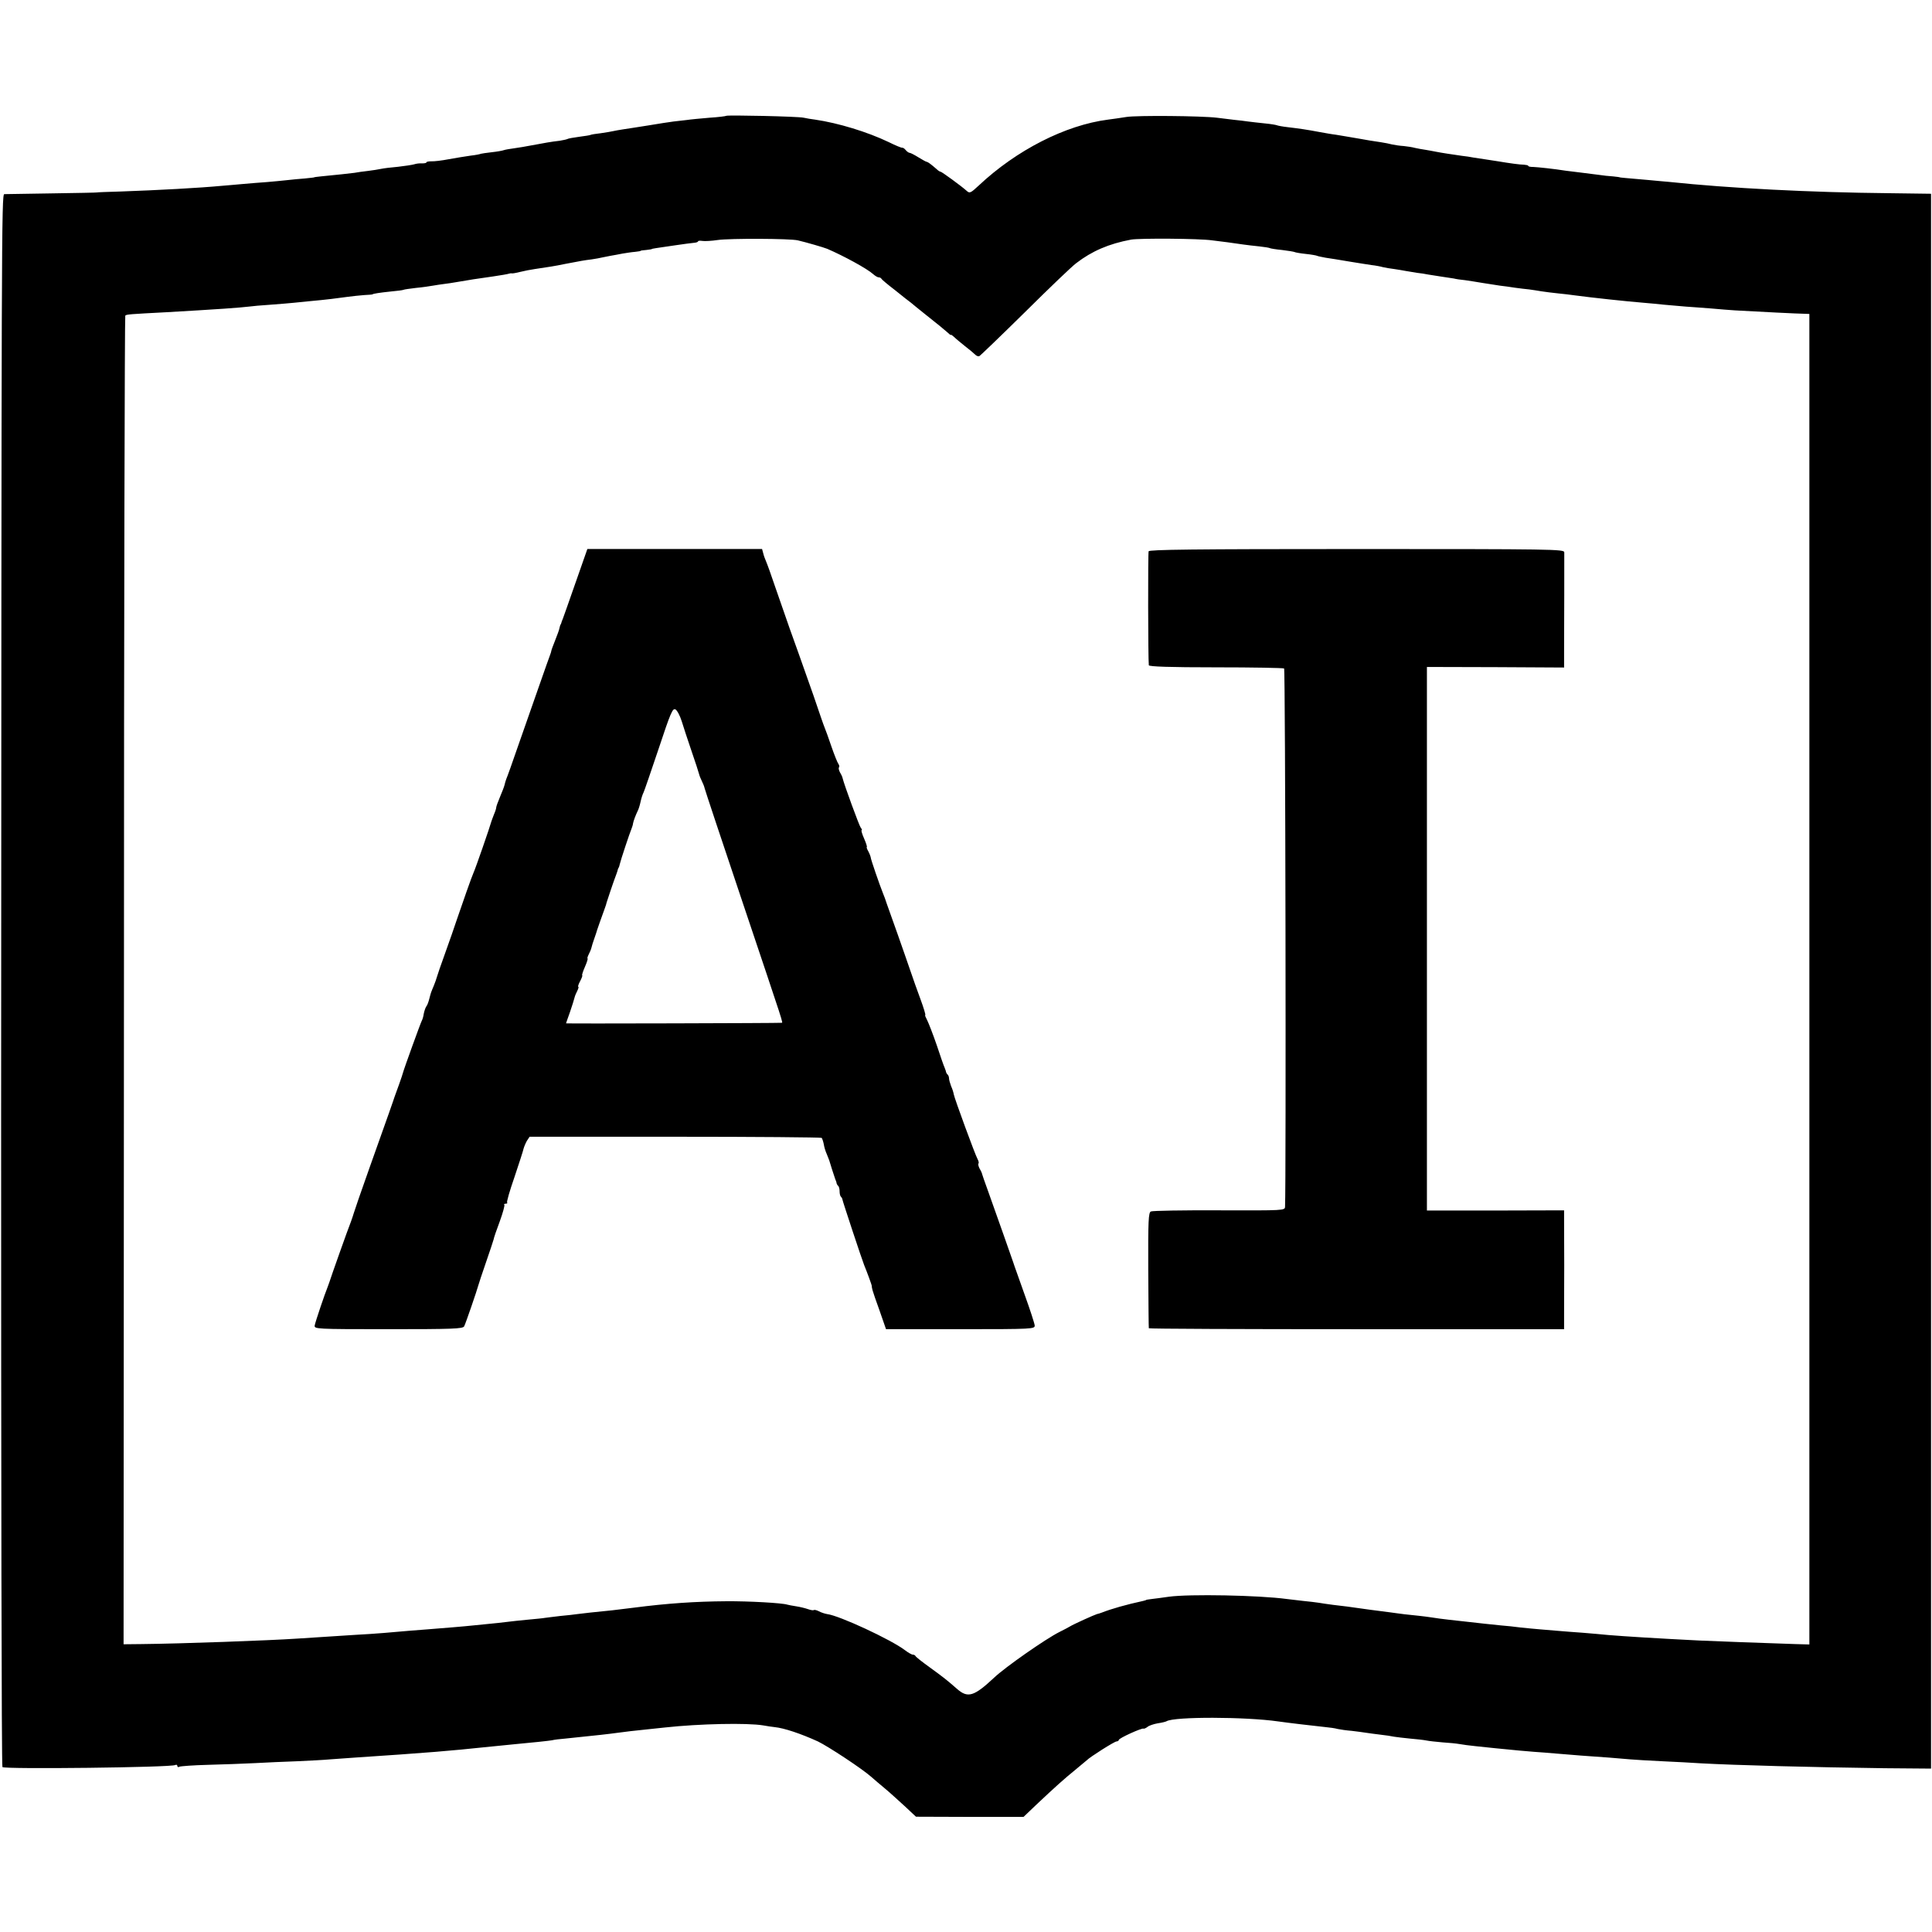 <?xml version="1.0" standalone="no"?>
<!DOCTYPE svg PUBLIC "-//W3C//DTD SVG 20010904//EN"
 "http://www.w3.org/TR/2001/REC-SVG-20010904/DTD/svg10.dtd">
<svg version="1.0" xmlns="http://www.w3.org/2000/svg"
 width="1024pt" height="1024pt" viewBox="0 0 1024 1024"
 preserveAspectRatio="xMidYMid meet">
<g transform="translate(0,1024) scale(0.1,-0.1)"
fill="#000000" stroke="none">
<path d="M3849 9626 c-2 -2 -42 -7 -89 -10 -47 -4 -101 -9 -120 -12 -19 -2
-51 -6 -70 -8 -19 -2 -80 -12 -135 -21 -55 -9 -116 -18 -135 -21 -19 -3 -42
-7 -50 -9 -8 -2 -37 -7 -65 -11 -27 -3 -52 -7 -55 -9 -3 -2 -30 -6 -60 -10
-30 -4 -59 -9 -63 -12 -4 -2 -22 -6 -40 -9 -45 -5 -83 -12 -147 -24 -30 -6
-73 -13 -95 -16 -22 -3 -47 -7 -55 -10 -8 -3 -37 -8 -65 -11 -27 -3 -53 -7
-56 -8 -3 -2 -28 -7 -55 -10 -27 -4 -79 -12 -116 -19 -36 -7 -78 -12 -92 -11
-14 0 -26 -2 -26 -6 0 -3 -10 -5 -23 -5 -12 1 -31 -1 -42 -5 -11 -3 -49 -9
-85 -13 -36 -3 -76 -8 -90 -11 -14 -3 -45 -8 -70 -11 -25 -3 -57 -7 -71 -10
-24 -3 -94 -11 -179 -19 -19 -2 -35 -4 -35 -5 0 -1 -22 -3 -50 -6 -27 -2 -70
-6 -95 -9 -25 -3 -72 -7 -105 -10 -32 -2 -89 -7 -125 -10 -36 -3 -87 -8 -115
-10 -117 -11 -335 -23 -535 -30 -69 -2 -125 -4 -125 -5 0 -1 -108 -3 -240 -5
-132 -2 -245 -4 -252 -4 -15 -1 -15 -174 -17 -4883 0 -1895 2 -3450 7 -3454
12 -12 896 -2 916 11 6 3 11 1 11 -5 0 -6 5 -8 11 -4 6 3 75 8 152 10 78 2
189 6 247 9 58 3 159 8 225 10 66 3 145 7 175 10 30 2 93 7 140 10 129 8 348
24 420 30 108 9 180 16 215 20 37 4 154 15 200 20 98 9 183 18 200 21 11 3 43
7 70 9 28 3 70 7 95 10 25 3 68 7 95 10 28 3 68 8 90 11 38 5 83 11 165 19 19
2 58 6 85 9 183 20 436 25 520 11 22 -4 49 -8 60 -9 51 -5 140 -35 230 -76 54
-26 232 -143 282 -187 17 -15 51 -44 74 -63 23 -19 69 -61 103 -92 l61 -57
285 -1 285 0 66 63 c105 99 150 139 209 187 30 25 57 47 60 50 16 17 147 100
158 100 6 0 12 4 12 8 0 9 121 64 131 60 3 -2 13 3 21 9 8 7 32 15 54 19 21 3
42 8 47 11 41 25 418 24 592 -1 48 -7 184 -23 250 -30 22 -2 51 -6 65 -10 14
-3 48 -8 75 -10 28 -3 61 -8 75 -10 14 -2 48 -7 75 -10 28 -3 61 -8 74 -11 14
-2 52 -7 85 -10 34 -3 72 -7 86 -10 14 -3 52 -7 86 -10 33 -2 74 -6 90 -9 16
-3 54 -8 84 -11 30 -3 78 -8 105 -11 121 -12 153 -15 205 -19 30 -2 82 -6 115
-9 33 -3 94 -8 135 -11 105 -7 207 -15 260 -20 25 -2 101 -7 170 -10 69 -3
161 -8 205 -11 181 -10 587 -21 975 -26 l245 -2 0 4173 0 4174 -225 3 c-412 4
-843 26 -1165 60 -27 2 -77 7 -110 10 -116 10 -150 13 -150 14 0 1 -16 3 -35
5 -19 1 -56 5 -82 9 -27 3 -69 9 -95 12 -27 3 -59 7 -73 9 -63 10 -148 19
-172 20 -16 0 -28 2 -28 6 0 3 -10 5 -22 6 -21 0 -79 8 -138 18 -14 2 -43 7
-65 10 -22 3 -52 8 -66 10 -14 3 -41 7 -60 9 -49 7 -110 16 -139 22 -14 3 -38
7 -55 10 -16 2 -41 7 -55 10 -14 4 -41 8 -60 10 -19 1 -46 5 -60 8 -14 4 -41
9 -60 12 -54 8 -72 11 -110 18 -54 9 -92 16 -130 22 -19 2 -57 9 -85 14 -68
13 -111 19 -170 26 -27 3 -53 8 -57 10 -4 2 -33 7 -65 10 -32 3 -71 8 -88 10
-16 2 -50 7 -75 9 -25 3 -65 8 -90 11 -83 10 -424 13 -480 4 -30 -5 -74 -11
-97 -14 -226 -29 -486 -162 -685 -349 -44 -41 -49 -43 -65 -28 -29 26 -132
101 -138 101 -4 0 -13 6 -20 13 -31 27 -45 37 -52 39 -5 0 -25 12 -45 24 -21
13 -42 24 -47 24 -5 0 -14 7 -21 15 -6 8 -15 13 -18 12 -4 -1 -36 12 -72 30
-113 54 -267 101 -390 119 -19 2 -46 7 -60 10 -28 7 -405 15 -411 10z m380
-660 c47 -11 136 -37 156 -45 88 -38 211 -105 243 -134 10 -9 23 -17 29 -17 6
0 13 -3 15 -8 2 -4 34 -31 72 -60 37 -30 75 -60 85 -67 17 -15 124 -100 155
-125 10 -8 27 -23 38 -32 10 -10 18 -16 18 -13 0 3 8 -3 18 -12 10 -10 36 -31
57 -48 21 -16 45 -36 52 -43 7 -8 18 -12 23 -10 5 2 114 107 242 233 128 127
250 244 272 260 83 64 173 103 291 125 46 8 362 6 430 -4 17 -2 53 -7 80 -10
28 -4 66 -9 85 -12 19 -3 58 -7 85 -10 28 -3 52 -7 55 -9 3 -2 33 -7 65 -10
33 -4 63 -9 67 -11 3 -2 30 -7 60 -10 29 -3 56 -8 59 -10 4 -2 24 -6 45 -10
22 -3 77 -12 124 -20 47 -8 101 -16 120 -19 19 -2 46 -7 60 -11 14 -3 41 -8
60 -10 19 -3 46 -7 60 -10 14 -2 41 -7 60 -10 19 -2 46 -6 59 -9 13 -2 45 -7
70 -11 25 -4 55 -8 66 -10 11 -3 38 -7 60 -9 22 -3 65 -10 95 -15 30 -5 71
-11 90 -14 19 -2 55 -7 80 -11 25 -3 59 -8 75 -9 17 -2 46 -7 65 -10 19 -3 59
-8 88 -11 28 -3 67 -7 85 -10 97 -13 274 -32 372 -40 28 -2 75 -7 105 -10 30
-3 82 -7 115 -10 33 -2 94 -7 135 -10 41 -4 98 -8 125 -10 121 -7 342 -18 368
-18 l27 -1 0 -3526 0 -3526 -72 2 c-178 6 -431 15 -513 19 -220 11 -396 22
-480 29 -27 3 -88 8 -135 12 -47 3 -105 8 -130 10 -25 2 -68 6 -96 8 -28 2
-75 7 -105 10 -30 4 -76 9 -104 11 -49 5 -117 12 -185 20 -19 2 -60 7 -90 10
-30 3 -71 9 -90 12 -19 3 -51 7 -70 9 -19 2 -53 6 -75 8 -22 3 -56 7 -75 10
-35 4 -184 24 -230 31 -14 2 -47 6 -75 9 -27 4 -61 8 -75 11 -14 2 -52 7 -85
10 -33 4 -71 8 -85 10 -148 20 -516 27 -625 12 -33 -5 -73 -10 -90 -12 -16 -2
-30 -4 -30 -5 0 -1 -7 -3 -15 -5 -92 -20 -169 -42 -220 -62 -8 -3 -20 -7 -26
-8 -14 -4 -125 -54 -144 -66 -8 -5 -33 -18 -55 -29 -72 -36 -287 -186 -346
-242 -106 -99 -139 -110 -196 -60 -58 51 -77 65 -147 116 -39 28 -72 54 -74
59 -2 4 -8 7 -14 7 -6 0 -25 11 -42 24 -74 56 -347 183 -412 191 -12 2 -31 8
-44 15 -12 6 -24 9 -27 6 -3 -2 -16 0 -30 5 -14 5 -42 12 -62 15 -20 3 -41 7
-48 9 -27 9 -206 19 -323 18 -162 -1 -313 -11 -490 -34 -47 -6 -98 -12 -115
-14 -83 -8 -163 -17 -185 -20 -14 -2 -54 -7 -90 -10 -36 -4 -72 -9 -81 -10 -9
-2 -52 -6 -95 -10 -43 -4 -86 -9 -94 -10 -14 -2 -83 -10 -190 -20 -45 -5 -168
-15 -245 -21 -43 -3 -117 -9 -230 -19 -38 -3 -106 -8 -150 -10 -144 -9 -219
-14 -310 -20 -147 -10 -619 -27 -825 -29 l-95 -1 2 3518 c0 1935 4 3521 7
3524 6 7 26 8 216 18 74 4 151 9 170 10 19 1 82 5 140 9 58 4 116 9 130 11 14
2 66 7 115 10 50 4 104 8 120 10 17 2 57 6 90 9 79 7 151 16 200 23 22 3 60 7
85 9 25 1 45 3 45 4 0 3 38 9 97 15 34 3 64 7 67 9 3 2 33 6 66 10 33 3 74 9
90 12 17 3 44 7 60 9 17 2 44 6 60 9 74 13 109 18 200 31 41 6 76 12 85 15 3
1 9 2 13 1 5 -1 25 3 45 8 20 5 55 12 77 15 68 10 108 16 160 27 89 17 99 19
140 24 22 3 47 8 55 10 8 2 29 6 45 9 17 3 46 8 65 12 19 3 49 8 65 9 17 2 30
4 30 5 0 2 14 4 30 5 17 2 30 4 30 5 0 2 22 5 125 20 41 6 85 12 98 13 12 1
22 4 22 8 0 3 10 4 23 2 12 -2 49 0 82 5 63 9 383 8 424 -2z"/>
<path d="M3051 7153 c-34 -98 -65 -185 -68 -193 -4 -8 -7 -18 -8 -22 -2 -5 -3
-9 -5 -10 -1 -2 -3 -10 -5 -18 -1 -8 -12 -37 -23 -65 -11 -27 -20 -52 -20 -55
0 -3 -3 -12 -6 -20 -8 -20 -93 -264 -167 -475 -32 -93 -62 -177 -66 -185 -3
-8 -7 -22 -9 -31 -2 -9 -13 -37 -24 -63 -11 -26 -20 -51 -20 -56 0 -5 -5 -21
-12 -37 -6 -15 -12 -32 -14 -38 -6 -24 -85 -252 -94 -270 -10 -22 -58 -159
-89 -250 -11 -33 -38 -112 -61 -175 -23 -63 -43 -122 -45 -130 -2 -8 -9 -28
-16 -45 -15 -36 -14 -32 -24 -70 -4 -16 -11 -35 -16 -40 -4 -6 -10 -23 -13
-38 -2 -15 -7 -31 -10 -36 -6 -10 -96 -259 -100 -276 -1 -5 -10 -32 -20 -60
-27 -75 -29 -79 -32 -90 -4 -12 -15 -44 -124 -350 -45 -126 -83 -237 -85 -245
-2 -8 -9 -28 -15 -45 -14 -34 -110 -305 -114 -320 -2 -5 -6 -17 -9 -25 -15
-36 -66 -187 -69 -205 -3 -19 4 -20 390 -20 341 0 395 2 402 15 8 15 68 190
76 220 2 8 20 62 40 120 20 58 38 112 40 120 1 8 16 52 33 97 16 44 27 84 24
87 -4 3 0 6 7 6 7 0 11 3 8 6 -4 3 14 64 39 136 24 72 46 139 48 150 3 11 11
30 18 42 l14 21 771 0 c424 0 773 -3 777 -6 3 -4 8 -18 11 -33 2 -14 9 -38 16
-53 6 -16 12 -30 13 -33 3 -12 27 -86 32 -100 4 -8 7 -18 7 -22 1 -3 4 -10 9
-14 4 -4 7 -17 7 -29 0 -12 3 -25 8 -29 4 -4 7 -11 7 -14 1 -9 104 -320 115
-347 15 -36 42 -110 41 -112 -1 -2 -1 -4 0 -5 0 -2 2 -10 4 -18 2 -8 19 -58
38 -110 l33 -95 395 0 c386 0 394 1 393 20 -1 11 -25 85 -54 165 -28 80 -56
156 -60 170 -8 24 -85 242 -136 385 -14 39 -27 75 -28 80 -1 6 -7 20 -14 31
-6 12 -9 24 -6 27 3 3 1 13 -5 24 -12 21 -122 320 -126 343 -1 8 -7 28 -14 43
-6 16 -11 34 -11 41 0 7 -3 16 -7 20 -5 4 -8 11 -9 14 0 4 -4 14 -7 22 -4 8
-23 62 -42 120 -20 58 -43 117 -51 133 -8 15 -13 27 -10 27 3 0 -8 37 -25 83
-17 45 -41 114 -54 152 -13 39 -44 126 -68 195 -25 69 -50 141 -57 160 -6 19
-15 44 -20 55 -18 45 -65 181 -65 190 -1 6 -6 20 -13 33 -7 12 -10 22 -8 22 3
0 -3 20 -14 45 -11 25 -17 45 -13 45 3 0 1 6 -5 13 -8 10 -88 228 -96 262 -1
6 -7 20 -14 31 -6 12 -9 24 -5 27 3 4 1 12 -4 19 -5 7 -22 49 -37 93 -15 44
-31 89 -36 100 -5 11 -31 88 -59 170 -29 83 -63 179 -76 215 -27 73 -64 179
-125 355 -22 66 -45 129 -50 140 -5 11 -12 30 -15 43 l-6 22 -463 0 -463 0
-62 -177z m562 -735 c9 -29 32 -100 52 -158 20 -58 38 -113 40 -122 2 -9 9
-26 15 -38 6 -12 13 -29 15 -39 2 -9 92 -280 200 -601 227 -676 216 -640 207
-641 -8 -2 -1142 -5 -1142 -3 0 0 9 27 21 60 11 32 22 67 24 76 2 9 9 26 15
37 6 12 8 21 5 21 -3 0 1 14 10 30 9 17 13 30 11 30 -3 0 3 20 14 45 11 25 17
45 14 45 -2 0 0 9 6 21 6 11 13 28 15 37 2 9 8 28 13 42 5 14 10 28 11 32 1 7
34 100 48 138 3 8 7 20 8 26 3 10 38 116 53 154 3 8 6 18 7 23 2 4 3 8 5 10 1
1 3 9 5 17 3 16 52 164 63 190 3 8 7 20 7 25 2 13 15 47 24 65 5 9 12 31 16
50 4 19 11 41 16 50 4 8 40 113 80 232 63 190 74 216 89 208 9 -5 24 -33 33
-62z"/>
<path d="M6088 7318 c-4 -11 -3 -573 1 -604 1 -7 109 -11 355 -11 194 0 357
-3 362 -6 7 -4 11 -2719 5 -2853 -1 -20 -5 -20 -348 -19 -192 1 -355 -2 -363
-6 -13 -6 -15 -48 -14 -311 1 -166 2 -305 3 -308 0 -3 496 -5 1101 -5 l1100 0
0 77 c1 101 1 433 0 501 l0 52 -363 -1 -364 0 0 1440 0 1441 364 -1 363 -2 0
82 c1 120 1 508 1 529 -1 16 -60 17 -1100 17 -870 0 -1100 -3 -1103 -12z"/>
</g>
</svg>
